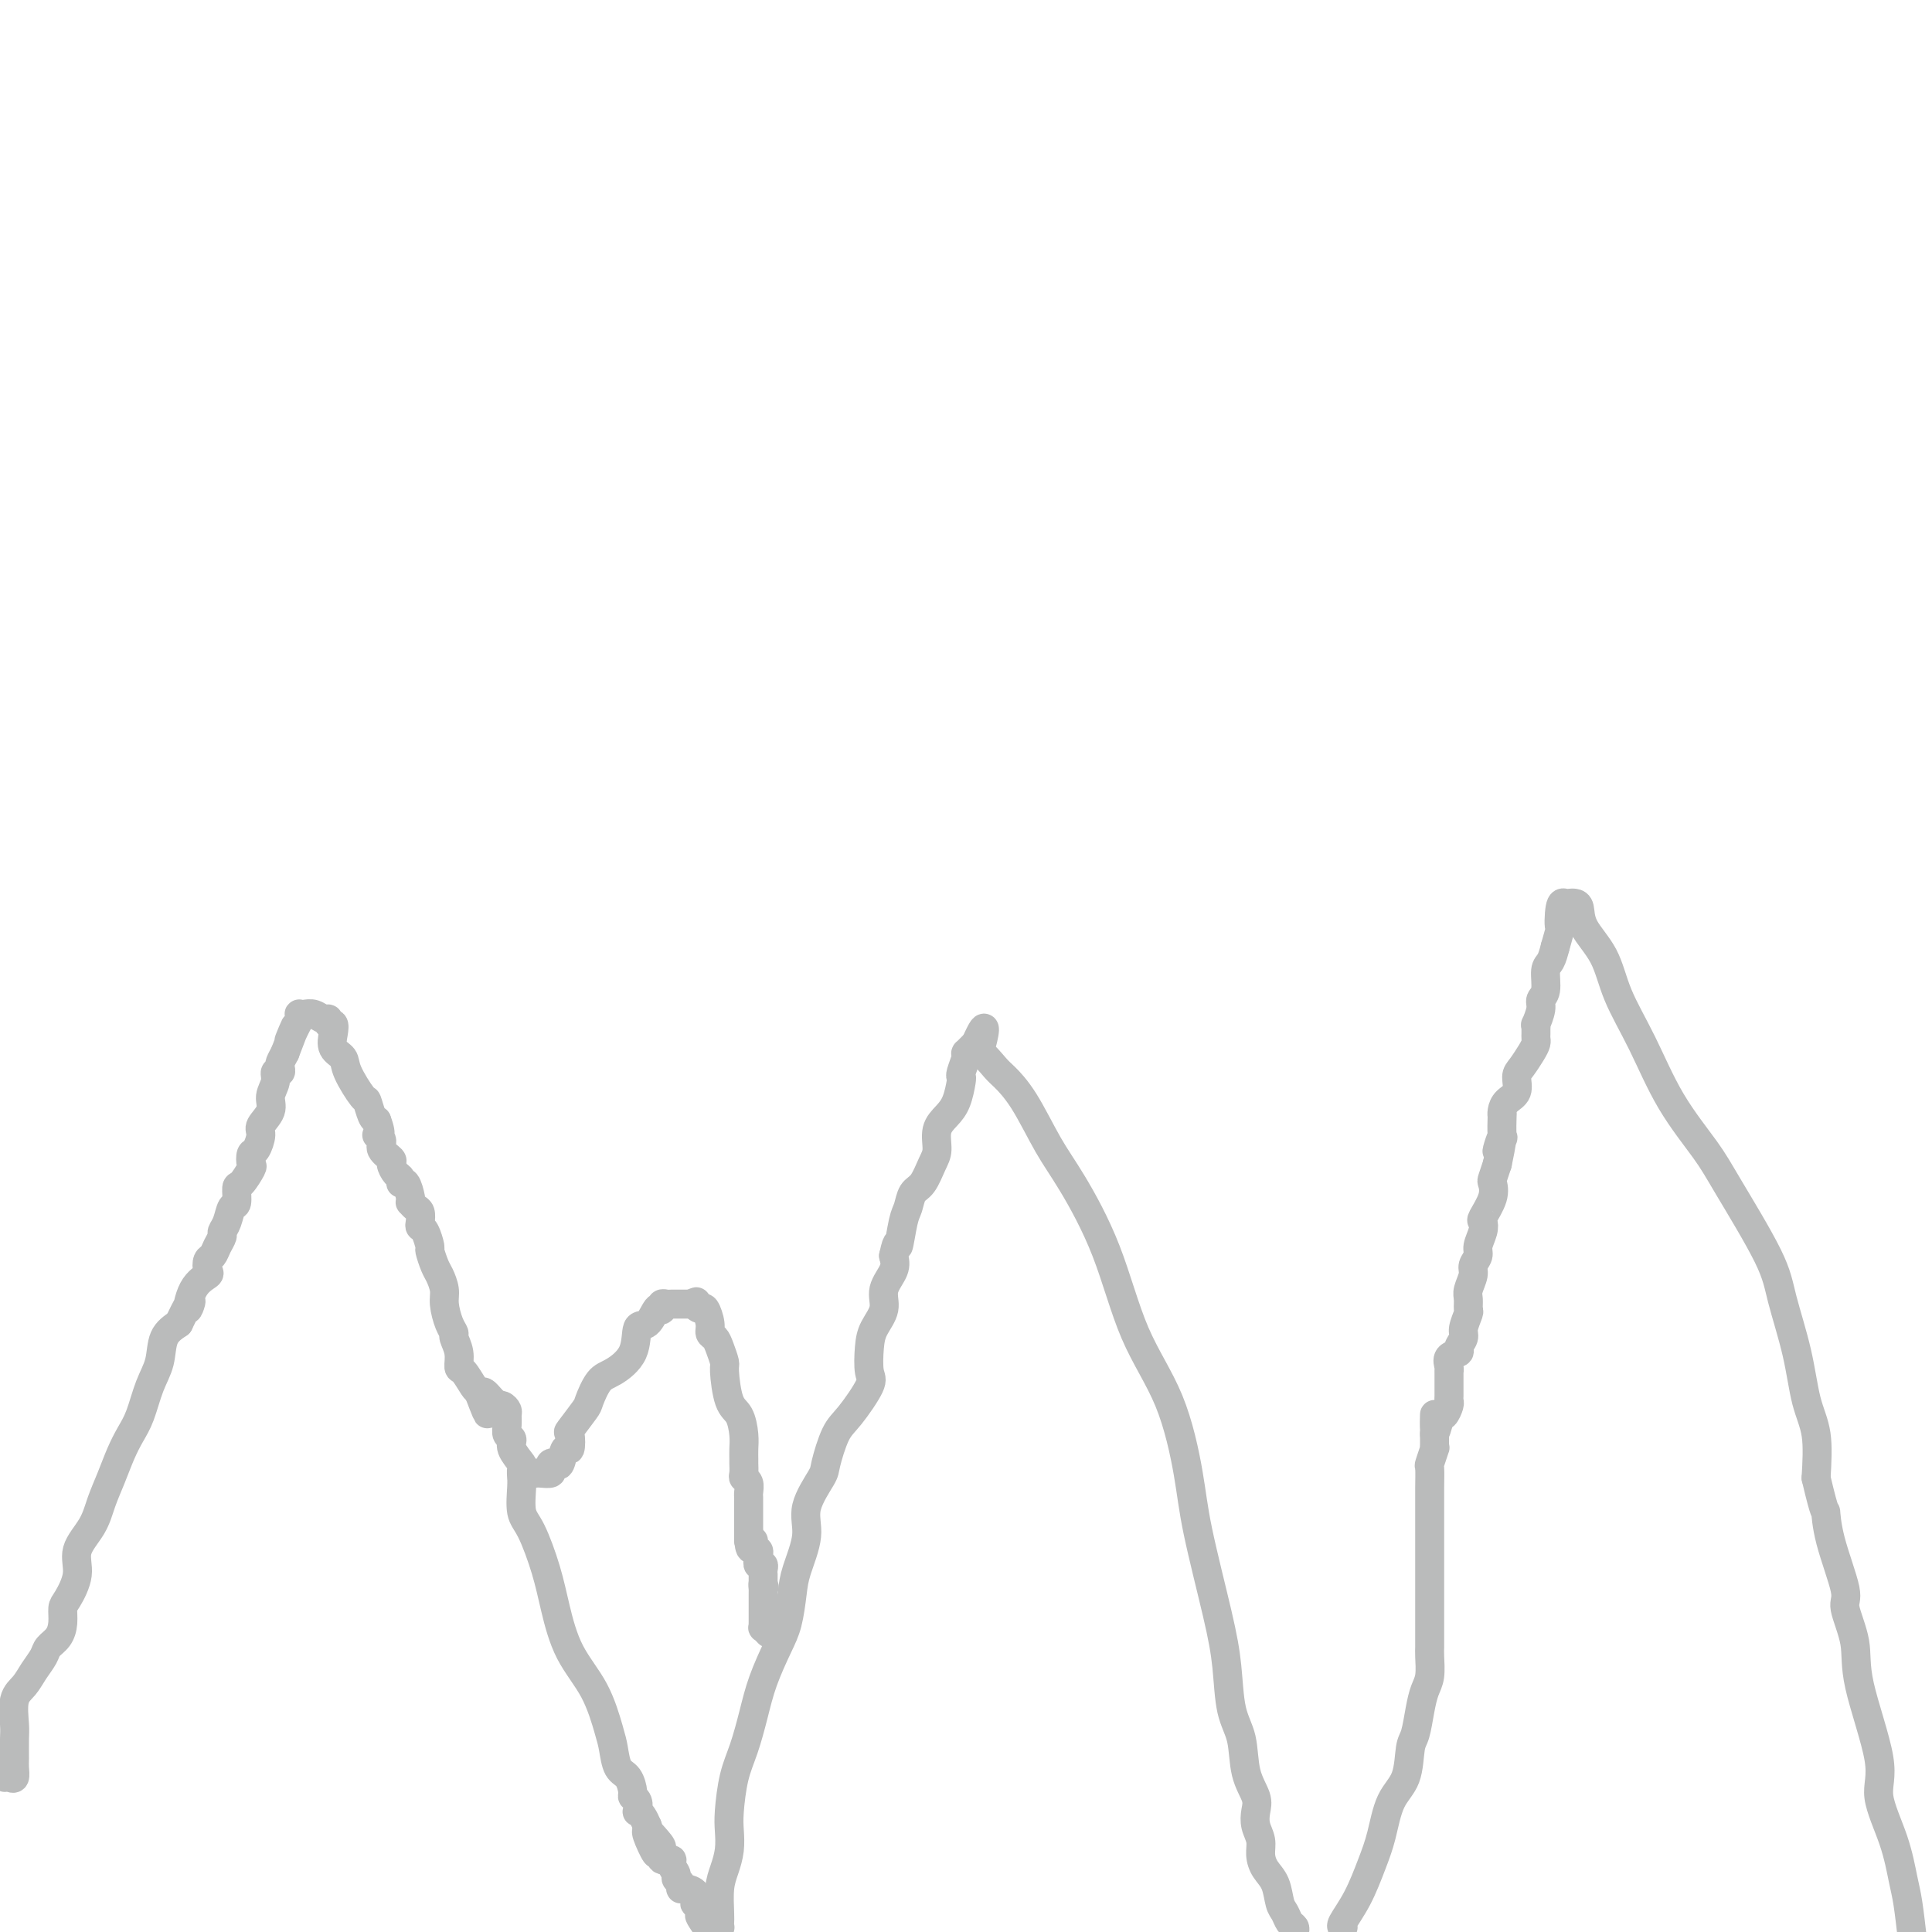 <svg viewBox='0 0 400 400' version='1.1' xmlns='http://www.w3.org/2000/svg' xmlns:xlink='http://www.w3.org/1999/xlink'><g fill='none' stroke='#BABBBB' stroke-width='6' stroke-linecap='round' stroke-linejoin='round'><path d='M1,368c0.309,-0.052 0.619,-0.104 1,0c0.381,0.104 0.835,0.365 1,0c0.165,-0.365 0.043,-1.354 0,-2c-0.043,-0.646 -0.005,-0.949 0,-2c0.005,-1.051 -0.021,-2.851 0,-4c0.021,-1.149 0.090,-1.648 0,-3c-0.090,-1.352 -0.337,-3.556 0,-5c0.337,-1.444 1.260,-2.130 2,-3c0.740,-0.870 1.298,-1.926 2,-3c0.702,-1.074 1.547,-2.165 2,-3c0.453,-0.835 0.515,-1.415 1,-2c0.485,-0.585 1.392,-1.177 2,-2c0.608,-0.823 0.917,-1.878 1,-3c0.083,-1.122 -0.059,-2.312 0,-3c0.059,-0.688 0.319,-0.875 1,-2c0.681,-1.125 1.782,-3.188 2,-5c0.218,-1.812 -0.447,-3.373 0,-5c0.447,-1.627 2.007,-3.320 3,-5c0.993,-1.680 1.421,-3.346 2,-5c0.579,-1.654 1.310,-3.295 2,-5c0.690,-1.705 1.341,-3.473 2,-5c0.659,-1.527 1.327,-2.814 2,-4c0.673,-1.186 1.352,-2.271 2,-4c0.648,-1.729 1.267,-4.103 2,-6c0.733,-1.897 1.582,-3.319 2,-5c0.418,-1.681 0.405,-3.623 1,-5c0.595,-1.377 1.797,-2.188 3,-3'/><path d='M37,274c3.690,-7.754 2.413,-3.640 2,-3c-0.413,0.640 0.036,-2.195 1,-4c0.964,-1.805 2.443,-2.580 3,-3c0.557,-0.420 0.192,-0.483 0,-1c-0.192,-0.517 -0.210,-1.486 0,-2c0.210,-0.514 0.648,-0.573 1,-1c0.352,-0.427 0.619,-1.222 1,-2c0.381,-0.778 0.877,-1.540 1,-2c0.123,-0.460 -0.125,-0.618 0,-1c0.125,-0.382 0.624,-0.989 1,-2c0.376,-1.011 0.630,-2.425 1,-3c0.370,-0.575 0.856,-0.310 1,-1c0.144,-0.690 -0.053,-2.336 0,-3c0.053,-0.664 0.357,-0.347 1,-1c0.643,-0.653 1.627,-2.276 2,-3c0.373,-0.724 0.136,-0.549 0,-1c-0.136,-0.451 -0.172,-1.527 0,-2c0.172,-0.473 0.553,-0.342 1,-1c0.447,-0.658 0.961,-2.105 1,-3c0.039,-0.895 -0.397,-1.239 0,-2c0.397,-0.761 1.627,-1.940 2,-3c0.373,-1.060 -0.110,-2.000 0,-3c0.110,-1.000 0.813,-2.060 1,-3c0.187,-0.940 -0.143,-1.760 0,-2c0.143,-0.240 0.760,0.101 1,0c0.240,-0.101 0.103,-0.642 0,-1c-0.103,-0.358 -0.172,-0.531 0,-1c0.172,-0.469 0.586,-1.235 1,-2'/><path d='M59,218c3.585,-9.250 1.549,-4.373 1,-3c-0.549,1.373 0.391,-0.756 1,-2c0.609,-1.244 0.887,-1.602 1,-2c0.113,-0.398 0.061,-0.835 0,-1c-0.061,-0.165 -0.132,-0.060 0,0c0.132,0.060 0.465,0.073 1,0c0.535,-0.073 1.271,-0.231 2,0c0.729,0.231 1.450,0.851 2,1c0.550,0.149 0.930,-0.175 1,0c0.070,0.175 -0.170,0.848 0,1c0.170,0.152 0.750,-0.216 1,0c0.250,0.216 0.168,1.015 0,2c-0.168,0.985 -0.424,2.156 0,3c0.424,0.844 1.528,1.361 2,2c0.472,0.639 0.312,1.401 1,3c0.688,1.599 2.226,4.037 3,5c0.774,0.963 0.785,0.452 1,1c0.215,0.548 0.633,2.157 1,3c0.367,0.843 0.684,0.922 1,1'/><path d='M78,232c1.477,3.892 0.171,3.122 0,3c-0.171,-0.122 0.794,0.405 1,1c0.206,0.595 -0.347,1.258 0,2c0.347,0.742 1.595,1.562 2,2c0.405,0.438 -0.032,0.493 0,1c0.032,0.507 0.534,1.467 1,2c0.466,0.533 0.896,0.641 1,1c0.104,0.359 -0.116,0.971 0,1c0.116,0.029 0.570,-0.525 1,0c0.430,0.525 0.837,2.129 1,3c0.163,0.871 0.082,1.011 0,1c-0.082,-0.011 -0.166,-0.171 0,0c0.166,0.171 0.583,0.674 1,1c0.417,0.326 0.834,0.477 1,1c0.166,0.523 0.082,1.420 0,2c-0.082,0.580 -0.163,0.845 0,1c0.163,0.155 0.568,0.201 1,1c0.432,0.799 0.890,2.353 1,3c0.110,0.647 -0.129,0.388 0,1c0.129,0.612 0.626,2.097 1,3c0.374,0.903 0.626,1.226 1,2c0.374,0.774 0.870,1.999 1,3c0.130,1.001 -0.105,1.779 0,3c0.105,1.221 0.549,2.884 1,4c0.451,1.116 0.907,1.683 1,2c0.093,0.317 -0.179,0.382 0,1c0.179,0.618 0.808,1.787 1,3c0.192,1.213 -0.052,2.469 0,3c0.052,0.531 0.398,0.335 1,1c0.602,0.665 1.458,2.190 2,3c0.542,0.810 0.771,0.905 1,1'/><path d='M99,288c3.382,8.842 1.337,2.946 1,1c-0.337,-1.946 1.034,0.059 2,1c0.966,0.941 1.526,0.819 2,1c0.474,0.181 0.864,0.664 1,1c0.136,0.336 0.020,0.526 0,1c-0.020,0.474 0.055,1.234 0,2c-0.055,0.766 -0.239,1.538 0,2c0.239,0.462 0.901,0.615 1,1c0.099,0.385 -0.366,1.002 0,2c0.366,0.998 1.563,2.376 2,3c0.437,0.624 0.116,0.495 0,1c-0.116,0.505 -0.026,1.643 0,2c0.026,0.357 -0.011,-0.066 0,0c0.011,0.066 0.072,0.621 0,2c-0.072,1.379 -0.275,3.581 0,5c0.275,1.419 1.028,2.056 2,4c0.972,1.944 2.162,5.196 3,8c0.838,2.804 1.324,5.162 2,8c0.676,2.838 1.542,6.158 3,9c1.458,2.842 3.507,5.207 5,8c1.493,2.793 2.428,6.013 3,8c0.572,1.987 0.779,2.742 1,4c0.221,1.258 0.455,3.018 1,4c0.545,0.982 1.400,1.185 2,2c0.600,0.815 0.945,2.242 1,3c0.055,0.758 -0.178,0.846 0,1c0.178,0.154 0.769,0.373 1,1c0.231,0.627 0.103,1.663 0,2c-0.103,0.337 -0.182,-0.025 0,0c0.182,0.025 0.623,0.436 1,1c0.377,0.564 0.688,1.282 1,2'/><path d='M134,378c3.920,10.471 0.718,4.150 0,2c-0.718,-2.150 1.046,-0.129 2,1c0.954,1.129 1.097,1.367 1,2c-0.097,0.633 -0.433,1.661 0,2c0.433,0.339 1.637,-0.012 2,0c0.363,0.012 -0.113,0.385 0,1c0.113,0.615 0.814,1.471 1,2c0.186,0.529 -0.145,0.730 0,1c0.145,0.270 0.764,0.610 1,1c0.236,0.390 0.088,0.830 0,1c-0.088,0.170 -0.116,0.070 0,0c0.116,-0.070 0.374,-0.112 1,0c0.626,0.112 1.618,0.377 2,1c0.382,0.623 0.153,1.604 0,2c-0.153,0.396 -0.232,0.205 0,0c0.232,-0.205 0.773,-0.426 1,0c0.227,0.426 0.138,1.499 0,2c-0.138,0.501 -0.325,0.429 0,1c0.325,0.571 1.163,1.786 2,3'/><path d='M111,305c0.198,-0.023 0.396,-0.045 1,0c0.604,0.045 1.615,0.159 2,0c0.385,-0.159 0.144,-0.591 0,-1c-0.144,-0.409 -0.193,-0.796 0,-1c0.193,-0.204 0.627,-0.224 1,0c0.373,0.224 0.686,0.691 1,0c0.314,-0.691 0.631,-2.539 1,-3c0.369,-0.461 0.791,0.465 1,0c0.209,-0.465 0.205,-2.320 0,-3c-0.205,-0.680 -0.612,-0.183 0,-1c0.612,-0.817 2.241,-2.947 3,-4c0.759,-1.053 0.647,-1.029 1,-2c0.353,-0.971 1.172,-2.937 2,-4c0.828,-1.063 1.664,-1.224 3,-2c1.336,-0.776 3.171,-2.166 4,-4c0.829,-1.834 0.653,-4.112 1,-5c0.347,-0.888 1.216,-0.385 2,-1c0.784,-0.615 1.481,-2.347 2,-3c0.519,-0.653 0.860,-0.228 1,0c0.140,0.228 0.080,0.257 0,0c-0.080,-0.257 -0.179,-0.801 0,-1c0.179,-0.199 0.636,-0.053 1,0c0.364,0.053 0.637,0.014 1,0c0.363,-0.014 0.818,-0.004 1,0c0.182,0.004 0.090,0.001 0,0c-0.090,-0.001 -0.179,-0.000 0,0c0.179,0.000 0.625,0.000 1,0c0.375,-0.000 0.679,-0.000 1,0c0.321,0.000 0.661,0.000 1,0'/><path d='M143,270c1.879,-0.845 1.077,-0.458 1,0c-0.077,0.458 0.571,0.987 1,1c0.429,0.013 0.640,-0.489 1,0c0.360,0.489 0.871,1.970 1,3c0.129,1.030 -0.124,1.609 0,2c0.124,0.391 0.624,0.595 1,1c0.376,0.405 0.629,1.013 1,2c0.371,0.987 0.860,2.354 1,3c0.140,0.646 -0.067,0.571 0,2c0.067,1.429 0.410,4.362 1,6c0.590,1.638 1.426,1.982 2,3c0.574,1.018 0.886,2.710 1,4c0.114,1.290 0.029,2.177 0,3c-0.029,0.823 -0.004,1.581 0,2c0.004,0.419 -0.013,0.497 0,1c0.013,0.503 0.056,1.430 0,2c-0.056,0.570 -0.211,0.783 0,1c0.211,0.217 0.789,0.440 1,1c0.211,0.560 0.057,1.458 0,2c-0.057,0.542 -0.015,0.727 0,1c0.015,0.273 0.004,0.633 0,1c-0.004,0.367 -0.001,0.741 0,1c0.001,0.259 0.000,0.401 0,1c-0.000,0.599 -0.000,1.653 0,2c0.000,0.347 0.000,-0.012 0,0c-0.000,0.012 -0.000,0.395 0,1c0.000,0.605 0.000,1.430 0,2c-0.000,0.570 -0.000,0.884 0,1c0.000,0.116 0.000,0.033 0,0c-0.000,-0.033 -0.000,-0.017 0,0'/><path d='M155,319c0.397,3.356 0.891,0.746 1,0c0.109,-0.746 -0.167,0.374 0,1c0.167,0.626 0.776,0.760 1,1c0.224,0.240 0.064,0.585 0,1c-0.064,0.415 -0.031,0.898 0,1c0.031,0.102 0.061,-0.179 0,0c-0.061,0.179 -0.212,0.818 0,1c0.212,0.182 0.789,-0.092 1,0c0.211,0.092 0.057,0.550 0,1c-0.057,0.450 -0.015,0.891 0,1c0.015,0.109 0.004,-0.115 0,0c-0.004,0.115 -0.001,0.569 0,1c0.001,0.431 0.000,0.837 0,1c-0.000,0.163 -0.000,0.081 0,0'/><path d='M158,328c0.464,1.328 0.124,0.147 0,0c-0.124,-0.147 -0.033,0.739 0,1c0.033,0.261 0.009,-0.102 0,0c-0.009,0.102 -0.002,0.668 0,1c0.002,0.332 0.001,0.430 0,1c-0.001,0.570 -0.000,1.610 0,2c0.000,0.390 -0.000,0.128 0,0c0.000,-0.128 0.000,-0.121 0,0c-0.000,0.121 -0.001,0.357 0,1c0.001,0.643 0.004,1.693 0,2c-0.004,0.307 -0.015,-0.128 0,0c0.015,0.128 0.056,0.818 0,1c-0.056,0.182 -0.207,-0.143 0,0c0.207,0.143 0.774,0.755 1,1c0.226,0.245 0.113,0.122 0,0'/><path d='M148,399c0.422,-0.023 0.844,-0.046 1,0c0.156,0.046 0.044,0.162 0,0c-0.044,-0.162 -0.022,-0.601 0,-1c0.022,-0.399 0.045,-0.757 0,-2c-0.045,-1.243 -0.156,-3.372 0,-5c0.156,-1.628 0.580,-2.756 1,-4c0.420,-1.244 0.836,-2.606 1,-4c0.164,-1.394 0.074,-2.822 0,-4c-0.074,-1.178 -0.134,-2.108 0,-4c0.134,-1.892 0.462,-4.746 1,-7c0.538,-2.254 1.285,-3.906 2,-6c0.715,-2.094 1.396,-4.629 2,-7c0.604,-2.371 1.130,-4.578 2,-7c0.870,-2.422 2.084,-5.059 3,-7c0.916,-1.941 1.535,-3.185 2,-5c0.465,-1.815 0.776,-4.202 1,-6c0.224,-1.798 0.360,-3.006 1,-5c0.640,-1.994 1.785,-4.775 2,-7c0.215,-2.225 -0.499,-3.894 0,-6c0.499,-2.106 2.212,-4.648 3,-6c0.788,-1.352 0.652,-1.514 1,-3c0.348,-1.486 1.179,-4.295 2,-6c0.821,-1.705 1.633,-2.307 3,-4c1.367,-1.693 3.288,-4.476 4,-6c0.712,-1.524 0.213,-1.789 0,-3c-0.213,-1.211 -0.141,-3.367 0,-5c0.141,-1.633 0.350,-2.744 1,-4c0.650,-1.256 1.741,-2.656 2,-4c0.259,-1.344 -0.315,-2.631 0,-4c0.315,-1.369 1.519,-2.820 2,-4c0.481,-1.180 0.241,-2.090 0,-3'/><path d='M185,260c0.953,-4.363 0.836,-1.772 1,-2c0.164,-0.228 0.611,-3.275 1,-5c0.389,-1.725 0.721,-2.127 1,-3c0.279,-0.873 0.504,-2.218 1,-3c0.496,-0.782 1.263,-1.000 2,-2c0.737,-1.000 1.444,-2.783 2,-4c0.556,-1.217 0.962,-1.867 1,-3c0.038,-1.133 -0.291,-2.748 0,-4c0.291,-1.252 1.201,-2.140 2,-3c0.799,-0.860 1.486,-1.691 2,-3c0.514,-1.309 0.856,-3.097 1,-4c0.144,-0.903 0.091,-0.922 0,-1c-0.091,-0.078 -0.221,-0.216 0,-1c0.221,-0.784 0.794,-2.213 1,-3c0.206,-0.787 0.044,-0.932 0,-1c-0.044,-0.068 0.029,-0.059 0,0c-0.029,0.059 -0.162,0.170 0,0c0.162,-0.170 0.618,-0.620 1,-1c0.382,-0.380 0.691,-0.690 1,-1'/><path d='M202,216c2.900,-6.597 1.650,-1.091 1,1c-0.650,2.091 -0.698,0.767 0,1c0.698,0.233 2.144,2.022 3,3c0.856,0.978 1.123,1.144 2,2c0.877,0.856 2.363,2.401 4,5c1.637,2.599 3.424,6.252 5,9c1.576,2.748 2.940,4.591 5,8c2.060,3.409 4.815,8.383 7,14c2.185,5.617 3.800,11.878 6,17c2.200,5.122 4.985,9.104 7,14c2.015,4.896 3.260,10.707 4,15c0.740,4.293 0.976,7.068 2,12c1.024,4.932 2.836,12.019 4,17c1.164,4.981 1.678,7.855 2,11c0.322,3.145 0.451,6.561 1,9c0.549,2.439 1.519,3.902 2,6c0.481,2.098 0.472,4.830 1,7c0.528,2.170 1.591,3.778 2,5c0.409,1.222 0.164,2.060 0,3c-0.164,0.940 -0.247,1.983 0,3c0.247,1.017 0.826,2.009 1,3c0.174,0.991 -0.055,1.980 0,3c0.055,1.020 0.396,2.070 1,3c0.604,0.930 1.472,1.741 2,3c0.528,1.259 0.716,2.967 1,4c0.284,1.033 0.664,1.390 1,2c0.336,0.610 0.629,1.472 1,2c0.371,0.528 0.820,0.722 1,1c0.180,0.278 0.090,0.639 0,1'/><path d='M278,399c0.070,0.009 0.141,0.018 0,0c-0.141,-0.018 -0.492,-0.062 0,-1c0.492,-0.938 1.827,-2.769 3,-5c1.173,-2.231 2.184,-4.864 3,-7c0.816,-2.136 1.437,-3.777 2,-6c0.563,-2.223 1.068,-5.028 2,-7c0.932,-1.972 2.291,-3.112 3,-5c0.709,-1.888 0.768,-4.524 1,-6c0.232,-1.476 0.637,-1.792 1,-3c0.363,-1.208 0.686,-3.306 1,-5c0.314,-1.694 0.620,-2.982 1,-4c0.380,-1.018 0.834,-1.765 1,-3c0.166,-1.235 0.045,-2.957 0,-4c-0.045,-1.043 -0.012,-1.406 0,-2c0.012,-0.594 0.003,-1.419 0,-2c-0.003,-0.581 -0.001,-0.918 0,-2c0.001,-1.082 0.000,-2.910 0,-4c-0.000,-1.090 -0.000,-1.442 0,-2c0.000,-0.558 0.000,-1.321 0,-2c-0.000,-0.679 0.000,-1.272 0,-2c-0.000,-0.728 -0.000,-1.589 0,-3c0.000,-1.411 0.000,-3.370 0,-5c-0.000,-1.630 -0.001,-2.931 0,-4c0.001,-1.069 0.004,-1.906 0,-3c-0.004,-1.094 -0.015,-2.447 0,-4c0.015,-1.553 0.057,-3.308 0,-4c-0.057,-0.692 -0.211,-0.322 0,-1c0.211,-0.678 0.789,-2.403 1,-3c0.211,-0.597 0.057,-0.067 0,0c-0.057,0.067 -0.015,-0.328 0,-1c0.015,-0.672 0.004,-1.621 0,-2c-0.004,-0.379 -0.002,-0.190 0,0'/><path d='M297,297c0.106,-7.849 -0.129,-2.470 0,-1c0.129,1.470 0.623,-0.967 1,-2c0.377,-1.033 0.637,-0.662 1,-1c0.363,-0.338 0.829,-1.385 1,-2c0.171,-0.615 0.046,-0.800 0,-1c-0.046,-0.200 -0.012,-0.417 0,-1c0.012,-0.583 0.004,-1.531 0,-2c-0.004,-0.469 -0.003,-0.458 0,-1c0.003,-0.542 0.009,-1.637 0,-2c-0.009,-0.363 -0.032,0.006 0,0c0.032,-0.006 0.118,-0.386 0,-1c-0.118,-0.614 -0.439,-1.462 0,-2c0.439,-0.538 1.638,-0.768 2,-1c0.362,-0.232 -0.113,-0.467 0,-1c0.113,-0.533 0.815,-1.364 1,-2c0.185,-0.636 -0.148,-1.075 0,-2c0.148,-0.925 0.776,-2.334 1,-3c0.224,-0.666 0.045,-0.587 0,-1c-0.045,-0.413 0.045,-1.318 0,-2c-0.045,-0.682 -0.223,-1.140 0,-2c0.223,-0.860 0.848,-2.120 1,-3c0.152,-0.880 -0.169,-1.378 0,-2c0.169,-0.622 0.828,-1.369 1,-2c0.172,-0.631 -0.143,-1.148 0,-2c0.143,-0.852 0.742,-2.039 1,-3c0.258,-0.961 0.173,-1.695 0,-2c-0.173,-0.305 -0.436,-0.181 0,-1c0.436,-0.819 1.570,-2.580 2,-4c0.430,-1.420 0.154,-2.498 0,-3c-0.154,-0.502 -0.187,-0.429 0,-1c0.187,-0.571 0.593,-1.785 1,-3'/><path d='M310,241c1.950,-9.220 0.327,-4.270 0,-3c-0.327,1.270 0.644,-1.140 1,-2c0.356,-0.860 0.097,-0.170 0,-1c-0.097,-0.830 -0.032,-3.180 0,-4c0.032,-0.820 0.033,-0.111 0,0c-0.033,0.111 -0.098,-0.378 0,-1c0.098,-0.622 0.358,-1.377 1,-2c0.642,-0.623 1.664,-1.112 2,-2c0.336,-0.888 -0.015,-2.174 0,-3c0.015,-0.826 0.396,-1.191 1,-2c0.604,-0.809 1.430,-2.062 2,-3c0.570,-0.938 0.885,-1.562 1,-2c0.115,-0.438 0.030,-0.689 0,-1c-0.030,-0.311 -0.004,-0.681 0,-1c0.004,-0.319 -0.014,-0.586 0,-1c0.014,-0.414 0.060,-0.976 0,-1c-0.060,-0.024 -0.227,0.492 0,0c0.227,-0.492 0.848,-1.990 1,-3c0.152,-1.010 -0.167,-1.533 0,-2c0.167,-0.467 0.818,-0.878 1,-2c0.182,-1.122 -0.105,-2.956 0,-4c0.105,-1.044 0.601,-1.298 1,-2c0.399,-0.702 0.699,-1.851 1,-3'/><path d='M322,196c2.096,-7.641 1.335,-4.244 1,-4c-0.335,0.244 -0.244,-2.666 0,-4c0.244,-1.334 0.640,-1.093 1,-1c0.360,0.093 0.684,0.038 1,0c0.316,-0.038 0.624,-0.058 1,0c0.376,0.058 0.819,0.194 1,1c0.181,0.806 0.100,2.283 1,4c0.900,1.717 2.783,3.673 4,6c1.217,2.327 1.770,5.026 3,8c1.230,2.974 3.138,6.223 5,10c1.862,3.777 3.677,8.084 6,12c2.323,3.916 5.154,7.443 7,10c1.846,2.557 2.707,4.146 5,8c2.293,3.854 6.019,9.973 8,14c1.981,4.027 2.216,5.963 3,9c0.784,3.037 2.117,7.175 3,11c0.883,3.825 1.315,7.338 2,10c0.685,2.662 1.624,4.475 2,7c0.376,2.525 0.188,5.763 0,9'/><path d='M376,306c1.990,8.489 1.967,6.712 2,7c0.033,0.288 0.124,2.640 1,6c0.876,3.360 2.538,7.728 3,10c0.462,2.272 -0.275,2.449 0,4c0.275,1.551 1.561,4.477 2,7c0.439,2.523 0.029,4.643 1,9c0.971,4.357 3.321,10.952 4,15c0.679,4.048 -0.312,5.549 0,8c0.312,2.451 1.929,5.853 3,9c1.071,3.147 1.596,6.040 2,8c0.404,1.960 0.687,2.989 1,5c0.313,2.011 0.657,5.006 1,8'/></g>
</svg>